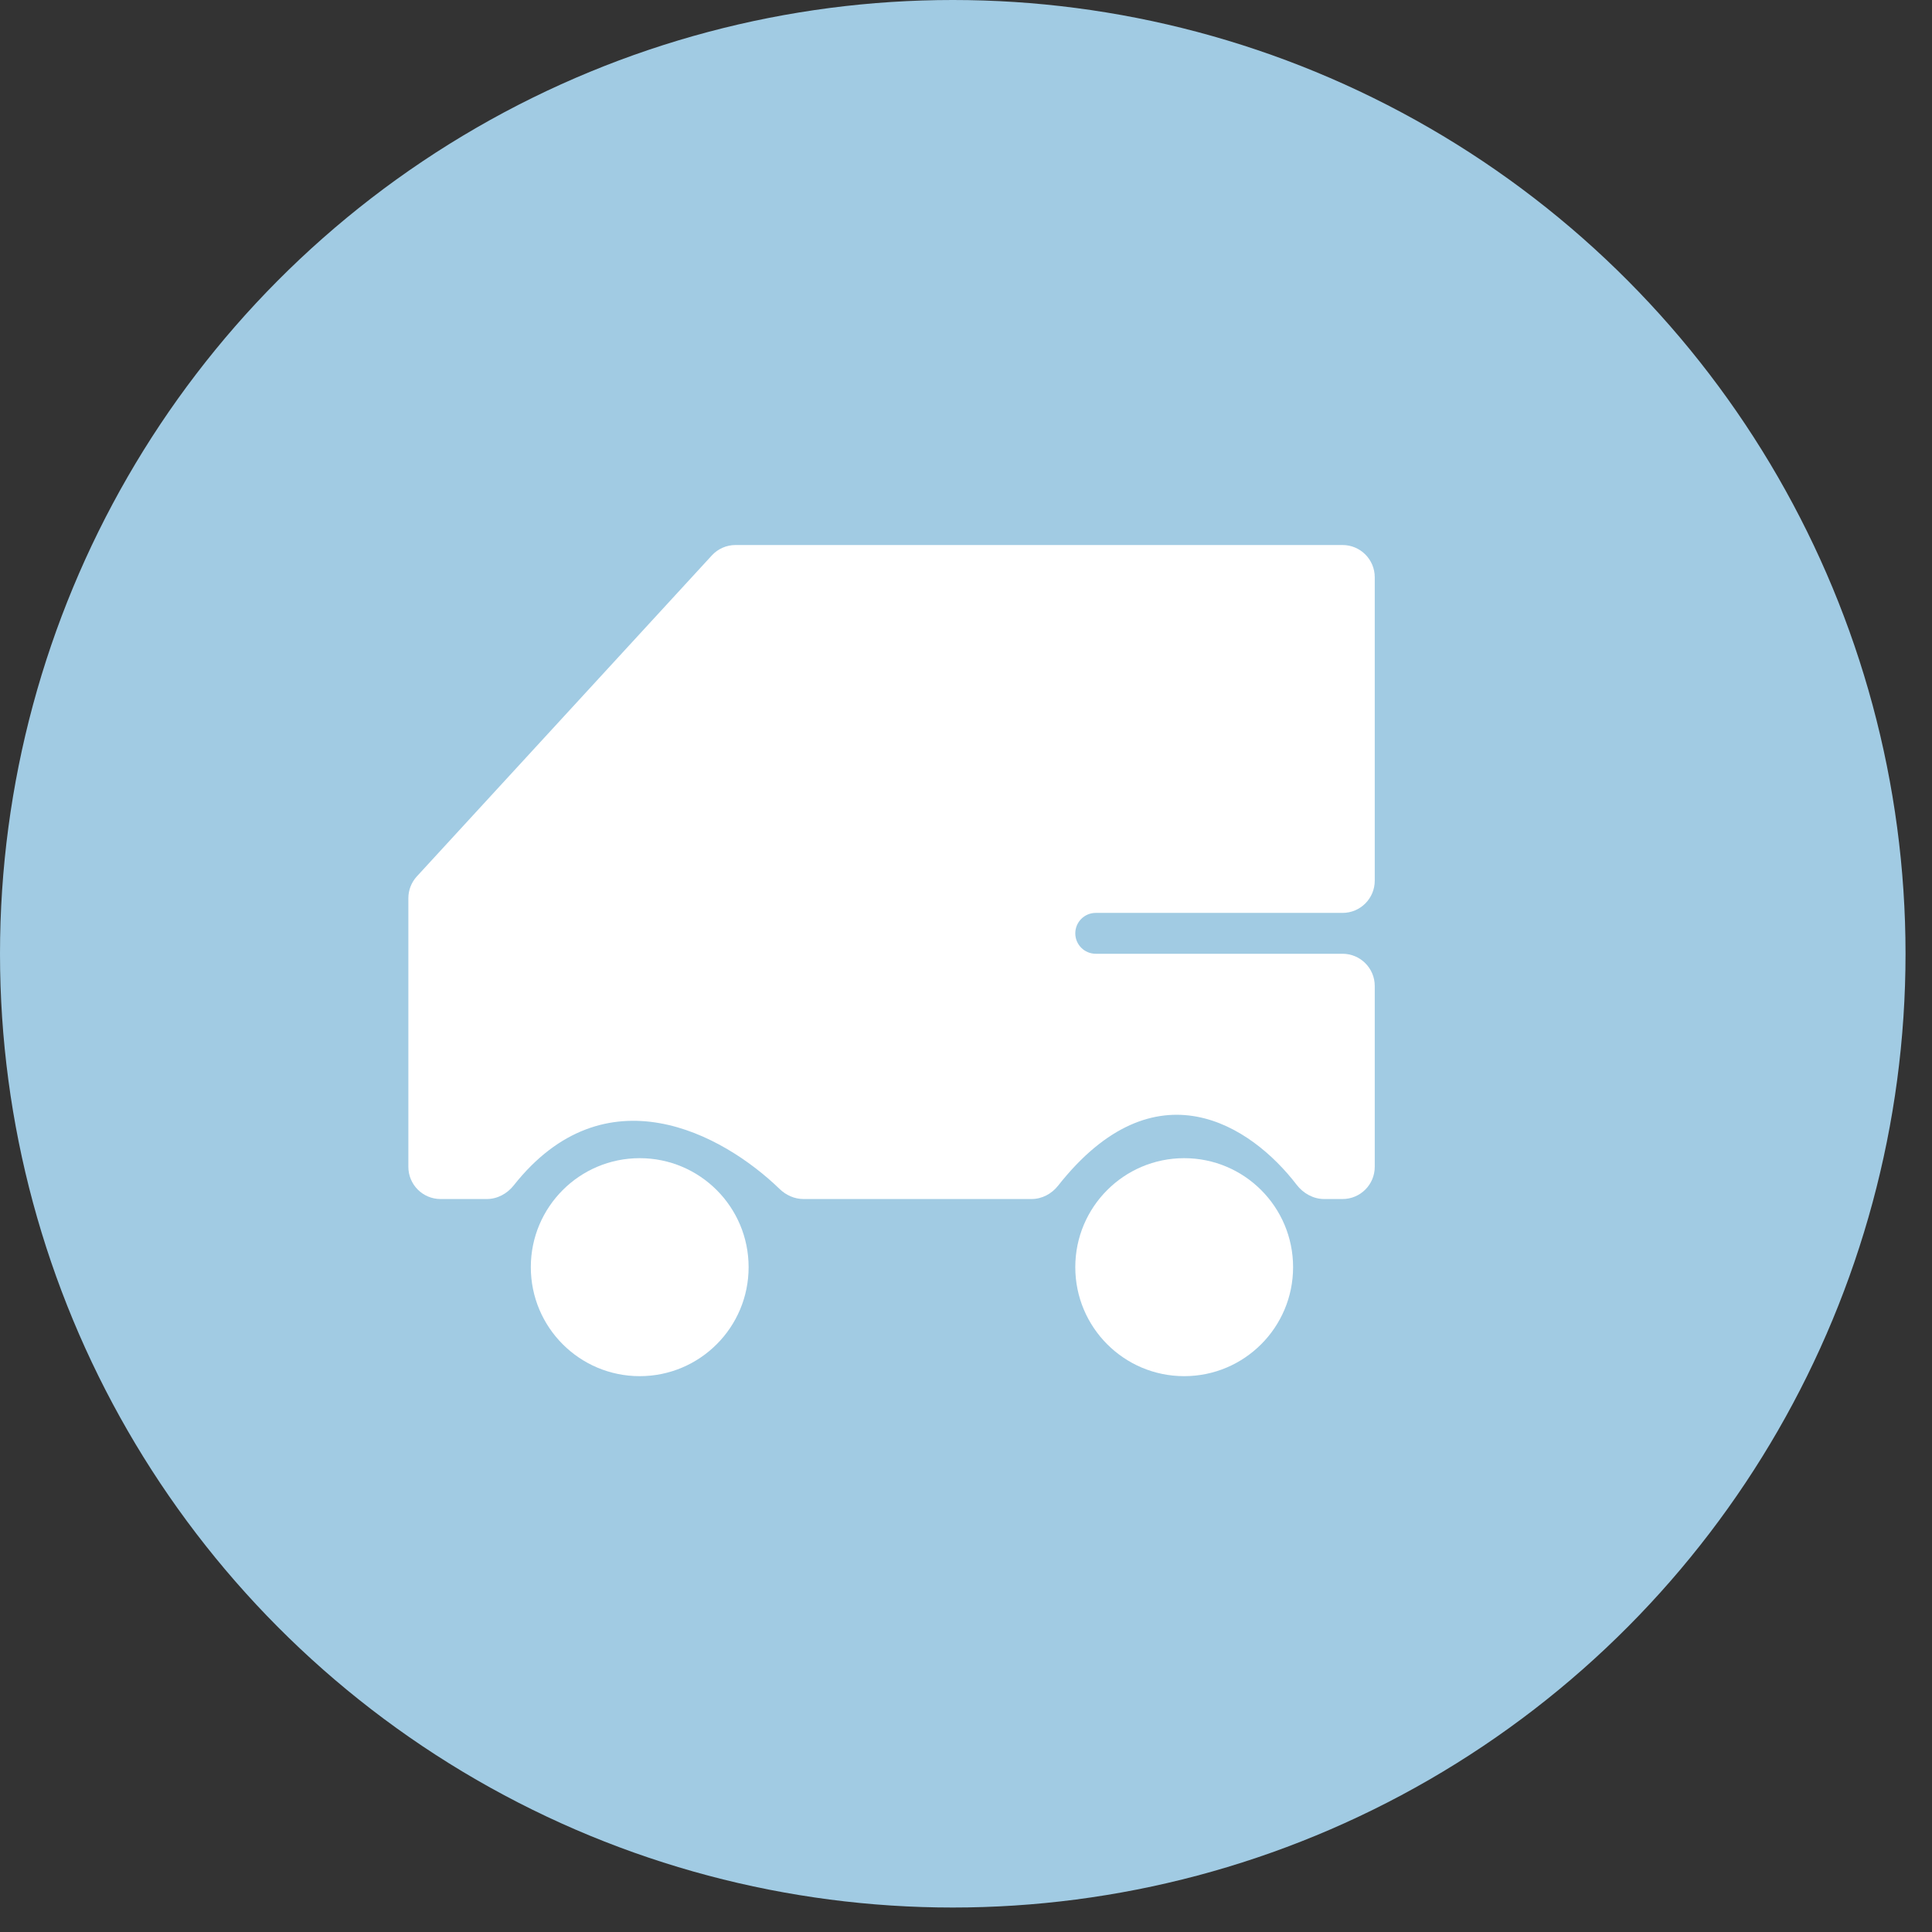 <svg width="60" height="60" viewBox="0 0 60 60" fill="none" xmlns="http://www.w3.org/2000/svg">
<rect x="0" y="0" width="60" height="60" fill="#333333" stroke="none"/>
<ellipse cx="29.589" cy="29.62" rx="29.589" ry="29.62" fill="#A1CBE3"/>
<path d="M12.682 27.894V36.237C12.682 36.789 13.129 37.237 13.682 37.237H15.116C15.445 37.237 15.749 37.072 15.953 36.815C18.787 33.229 22.433 35.203 24.212 36.925C24.412 37.119 24.676 37.237 24.955 37.237H32.034C32.357 37.237 32.658 37.078 32.858 36.825C35.885 32.982 38.861 34.958 40.266 36.791C40.473 37.062 40.786 37.237 41.126 37.237H41.694C42.246 37.237 42.694 36.789 42.694 36.237V30.62C42.694 30.068 42.246 29.62 41.694 29.62H34.029C33.678 29.62 33.394 29.336 33.394 28.986C33.394 28.635 33.678 28.351 34.029 28.351H41.694C42.246 28.351 42.694 27.903 42.694 27.351V17.926C42.694 17.374 42.246 16.926 41.694 16.926H22.843C22.563 16.926 22.296 17.043 22.107 17.249L12.945 27.218C12.776 27.402 12.682 27.644 12.682 27.894Z" fill="white"/>
<ellipse cx="19.867" cy="39.353" rx="3.382" ry="3.385" fill="white"/>
<ellipse cx="36.776" cy="39.353" rx="3.382" ry="3.385" fill="white"/>
</svg>
